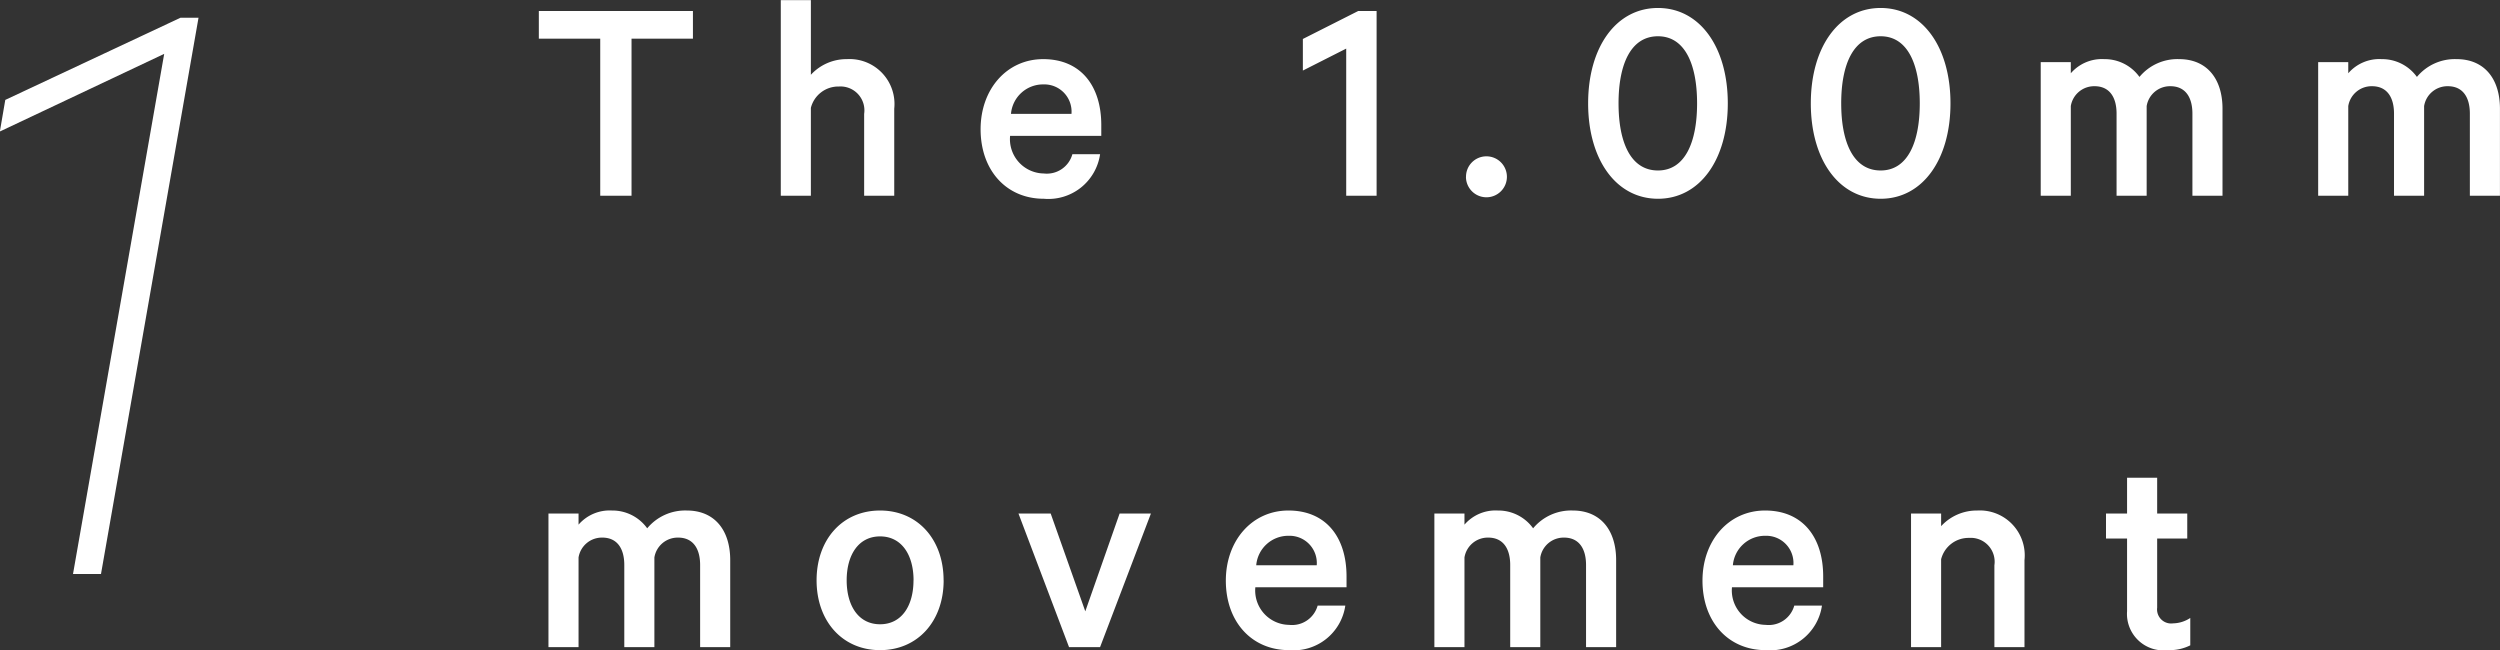 <svg id="group01" data-name="group01" xmlns="http://www.w3.org/2000/svg" width="166.156" height="43.22" viewBox="0 0 166.156 43.22">
  <rect x="0" y="0" width="166.156" height="43.22" fill="#333333" stroke="none"/>
<defs>
    <style>
      .cls-1 {
        fill: #fff;
        fill-rule: evenodd;
      }
    </style>
  </defs>
  <path id="_1" data-name="1" class="cls-1" d="M72.382,4629.43h-1.2l-11.643,5.46-0.36,2.1,10.922-5.16L64.04,4666.4H65.9Z" transform="translate(-59.188 -4628.25)"/>
  <path id="The_1.00mm_movement" data-name="The 1.00mm movement" class="cls-1" d="M95,4630.82h4.081v10.44h2.08v-10.44h4.081v-1.84H95v1.84Zm16.08,10.44h2v-5.84a1.882,1.882,0,0,1,1.861-1.42,1.588,1.588,0,0,1,1.68,1.82v5.44h2v-5.78a2.985,2.985,0,0,0-3.14-3.3,3.217,3.217,0,0,0-2.4,1.04v-4.96h-2v13Zm19.381-2.76a1.762,1.762,0,0,1-1.9,1.28,2.284,2.284,0,0,1-2.24-2.5h6.061v-0.72c0-2.6-1.36-4.38-3.861-4.38-2.42,0-4.16,2-4.16,4.66,0,2.74,1.72,4.62,4.2,4.62a3.473,3.473,0,0,0,3.741-2.96h-1.84Zm-1.921-4.64a1.811,1.811,0,0,1,1.861,1.96h-4.021A2.14,2.14,0,0,1,128.544,4633.86Zm22.14-4.88h-1.22l-3.681,1.86v2.1l2.881-1.46v9.78h2.02v-12.28Zm5.939,11.04a1.361,1.361,0,1,0,1.36-1.38A1.353,1.353,0,0,0,156.623,4640.02Zm12.761,1.44c2.781,0,4.641-2.6,4.641-6.34s-1.86-6.34-4.641-6.34-4.641,2.6-4.641,6.34S166.6,4641.46,169.384,4641.46Zm0-10.8c1.8,0,2.6,1.88,2.6,4.46s-0.8,4.46-2.6,4.46c-1.82,0-2.62-1.88-2.62-4.46S167.564,4630.66,169.384,4630.66Zm14.8,10.8c2.781,0,4.641-2.6,4.641-6.34s-1.86-6.34-4.641-6.34-4.641,2.6-4.641,6.34S181.4,4641.46,184.184,4641.46Zm0-10.8c1.8,0,2.6,1.88,2.6,4.46s-0.8,4.46-2.6,4.46c-1.82,0-2.621-1.88-2.621-4.46S182.364,4630.66,184.184,4630.66Zm17.2,2.7a2.846,2.846,0,0,0-2.34-1.18,2.73,2.73,0,0,0-2.221.94v-0.74h-2v8.88h2v-5.96a1.573,1.573,0,0,1,1.581-1.32c0.98,0,1.46.72,1.46,1.82v5.46h2v-5.96a1.573,1.573,0,0,1,1.581-1.32c0.98,0,1.46.72,1.46,1.82v5.46h2v-5.78c0-2.02-1.061-3.3-2.881-3.3A3.277,3.277,0,0,0,201.384,4633.36Zm18.44,0a2.846,2.846,0,0,0-2.34-1.18,2.729,2.729,0,0,0-2.221.94v-0.74h-2v8.88h2v-5.96a1.572,1.572,0,0,1,1.58-1.32c0.981,0,1.461.72,1.461,1.82v5.46h2v-5.96a1.572,1.572,0,0,1,1.58-1.32c0.981,0,1.461.72,1.461,1.82v5.46h2v-5.78c0-2.02-1.06-3.3-2.88-3.3A3.276,3.276,0,0,0,219.824,4633.36Zm-117.619,30a2.846,2.846,0,0,0-2.34-1.18,2.729,2.729,0,0,0-2.221.94v-0.74h-2v8.88h2v-5.96a1.572,1.572,0,0,1,1.58-1.32c0.98,0,1.46.72,1.46,1.82v5.46h2v-5.96a1.572,1.572,0,0,1,1.58-1.32c0.98,0,1.46.72,1.46,1.82v5.46h2v-5.78c0-2.02-1.061-3.3-2.881-3.3A3.278,3.278,0,0,0,102.205,4663.36Zm19.7,3.46c0-2.72-1.72-4.64-4.221-4.64s-4.22,1.92-4.22,4.64,1.72,4.64,4.22,4.64S121.905,4669.54,121.905,4666.82Zm-2,0c0,1.68-.78,2.92-2.221,2.92s-2.22-1.24-2.22-2.92,0.78-2.92,2.22-2.92S119.905,4665.14,119.905,4666.82Zm12.4,4.44,3.38-8.88H133.6l-2.281,6.5-2.3-6.5h-2.141l3.361,8.88h2.061Zm14.46-2.76a1.763,1.763,0,0,1-1.9,1.28,2.284,2.284,0,0,1-2.24-2.5h6.061v-0.72c0-2.6-1.36-4.38-3.861-4.38-2.42,0-4.161,2-4.161,4.66,0,2.74,1.721,4.62,4.2,4.62a3.473,3.473,0,0,0,3.741-2.96h-1.84Zm-1.921-4.64a1.811,1.811,0,0,1,1.861,1.96h-4.021A2.14,2.14,0,0,1,144.844,4663.86Zm16.241-.5a2.848,2.848,0,0,0-2.341-1.18,2.728,2.728,0,0,0-2.22.94v-0.74h-2v8.88h2v-5.96a1.572,1.572,0,0,1,1.58-1.32c0.98,0,1.46.72,1.46,1.82v5.46h2v-5.96a1.572,1.572,0,0,1,1.58-1.32c0.98,0,1.46.72,1.46,1.82v5.46h2v-5.78c0-2.02-1.06-3.3-2.881-3.3A3.275,3.275,0,0,0,161.085,4663.36Zm17.359,5.14a1.762,1.762,0,0,1-1.9,1.28,2.285,2.285,0,0,1-2.241-2.5h6.062v-0.72c0-2.6-1.361-4.38-3.861-4.38-2.421,0-4.161,2-4.161,4.66,0,2.74,1.72,4.62,4.2,4.62a3.474,3.474,0,0,0,3.741-2.96h-1.841Zm-1.92-4.64a1.81,1.81,0,0,1,1.86,1.96h-4.021A2.141,2.141,0,0,1,176.524,4663.86Zm9.679,7.4h2v-5.84a1.882,1.882,0,0,1,1.861-1.42,1.588,1.588,0,0,1,1.68,1.82v5.44h2v-5.78a2.985,2.985,0,0,0-3.14-3.3,3.217,3.217,0,0,0-2.4,1.04v-0.84h-2v8.88Zm14.36-2.4a2.424,2.424,0,0,0,2.7,2.6,3.1,3.1,0,0,0,1.5-.32v-1.82a2.141,2.141,0,0,1-1.141.36,0.936,0.936,0,0,1-1.06-1.04v-4.6h2v-1.66h-2V4660h-2v2.38h-1.4v1.66h1.4v4.82Z" transform="translate(-59.188 -4628.25)"/>
</svg>
